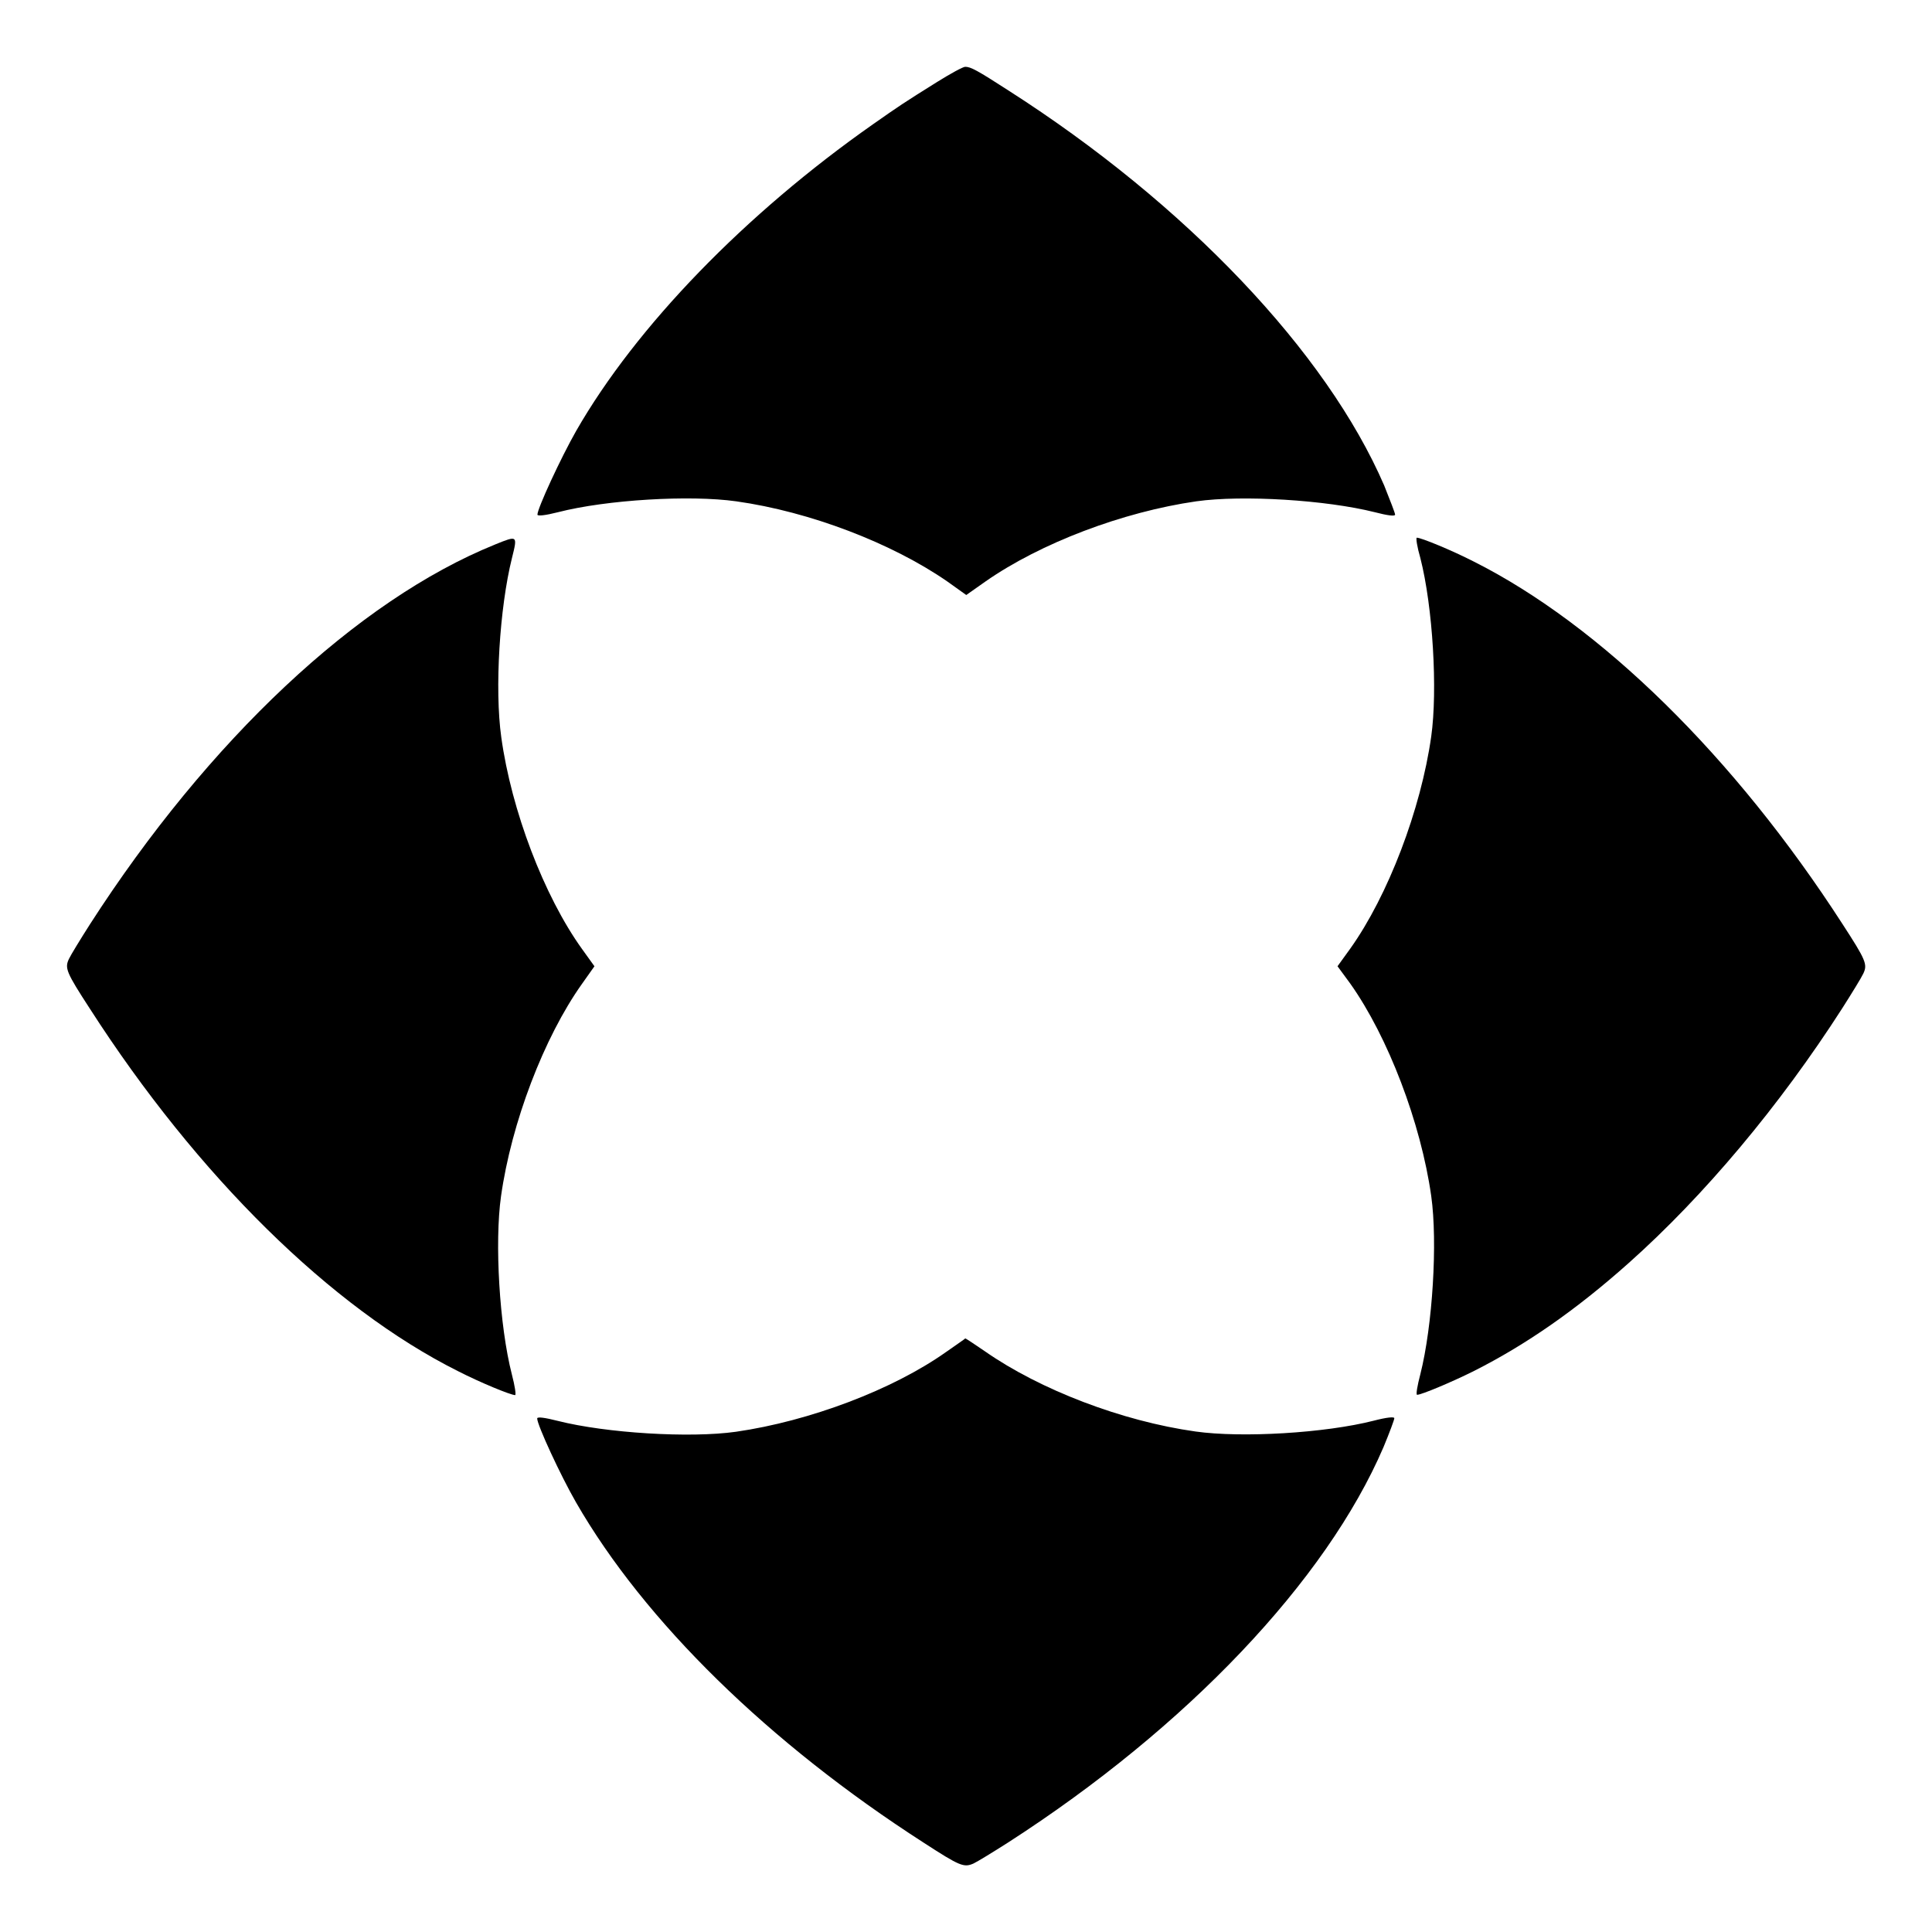 <?xml version="1.0" encoding="UTF-8"?>
<!-- Uploaded to: ICON Repo, www.svgrepo.com, Generator: ICON Repo Mixer Tools -->
<svg fill="#000000" width="800px" height="800px" version="1.1" viewBox="144 144 512 512" xmlns="http://www.w3.org/2000/svg">
 <g>
  <path d="m392.44 165.66c-9.211 5.758-10.148 6.406-17.129 11.301-33.754 23.68-62.688 53.477-78.594 81.184-4.102 7.199-10.293 20.586-10.293 22.238 0 0.434 2.086 0.215 5.469-0.648 12.883-3.312 34.98-4.606 47.215-2.879 19.504 2.734 41.242 11.082 55.922 21.23l5.039 3.598 5.109-3.598c14.539-10.148 36.348-18.426 55.852-21.23 12.234-1.727 34.402-0.359 47.285 2.879 3.312 0.863 5.398 1.152 5.398 0.648 0-0.434-1.367-3.887-2.879-7.699-15.258-35.34-52.539-74.637-99.609-104.72-8.348-5.398-10.004-6.262-11.445-6.262-0.574 0-3.887 1.801-7.34 3.961z"/>
  <path d="m275.2 288.3c-36.492 14.754-76.004 51.891-107.39 100.69-2.519 3.957-5.039 8.062-5.543 9.141-1.152 2.445-0.719 3.527 5.543 13.172 28.5 44.336 64.055 79.312 97.594 96.082 5.902 3.023 13.961 6.332 15.113 6.332 0.289 0-0.07-2.445-0.863-5.469-3.312-12.883-4.606-34.98-2.879-47.215 2.734-19.434 11.371-42.105 21.449-56.281l3.312-4.68-3.312-4.606c-10.078-14.035-18.715-36.777-21.375-56.066-1.801-12.812-0.434-34.402 2.809-47.43 1.512-6.117 1.582-6.117-4.461-3.672z"/>
  <path d="m520.41 291.89c3.312 12.957 4.606 35.051 2.879 47.285-2.734 19.359-11.445 42.176-21.449 56.211l-3.383 4.68 3.383 4.606c10.004 14.105 18.715 36.922 21.449 56.281 1.727 12.234 0.359 34.402-2.879 47.215-0.793 3.023-1.223 5.469-0.863 5.469 1.152 0 9.211-3.383 15.113-6.332 13.676-6.91 26.988-16.121 41.023-28.645 19.938-17.777 39.945-41.602 56.57-67.512 2.519-3.957 5.039-8.062 5.543-9.141 1.152-2.445 0.719-3.527-5.543-13.172-28.574-44.262-64.055-79.094-97.668-96.008-5.902-3.023-13.961-6.332-15.113-6.332-0.289-0.004 0.074 2.445 0.938 5.394z"/>
  <path d="m394.75 502.27c-14.105 10.004-36.203 18.352-55.707 21.16-12.234 1.727-34.402 0.359-47.215-2.879-3.383-0.863-5.469-1.152-5.469-0.648 0 1.727 6.191 15.113 10.293 22.238 18.137 31.523 51.172 63.84 92.125 90.184 9.645 6.262 10.652 6.621 13.172 5.543 1.078-0.504 5.184-3.023 9.141-5.543 47.504-30.59 84.352-69.453 99.539-104.79 1.582-3.816 2.879-7.269 2.879-7.699 0-0.434-2.086-0.215-5.398 0.648-12.957 3.312-35.051 4.606-47.285 2.879-19.504-2.734-41.242-11.082-55.777-21.23-2.734-1.871-5.109-3.453-5.254-3.453-0.008 0.137-2.309 1.648-5.043 3.594z"/>
 </g>
</svg>